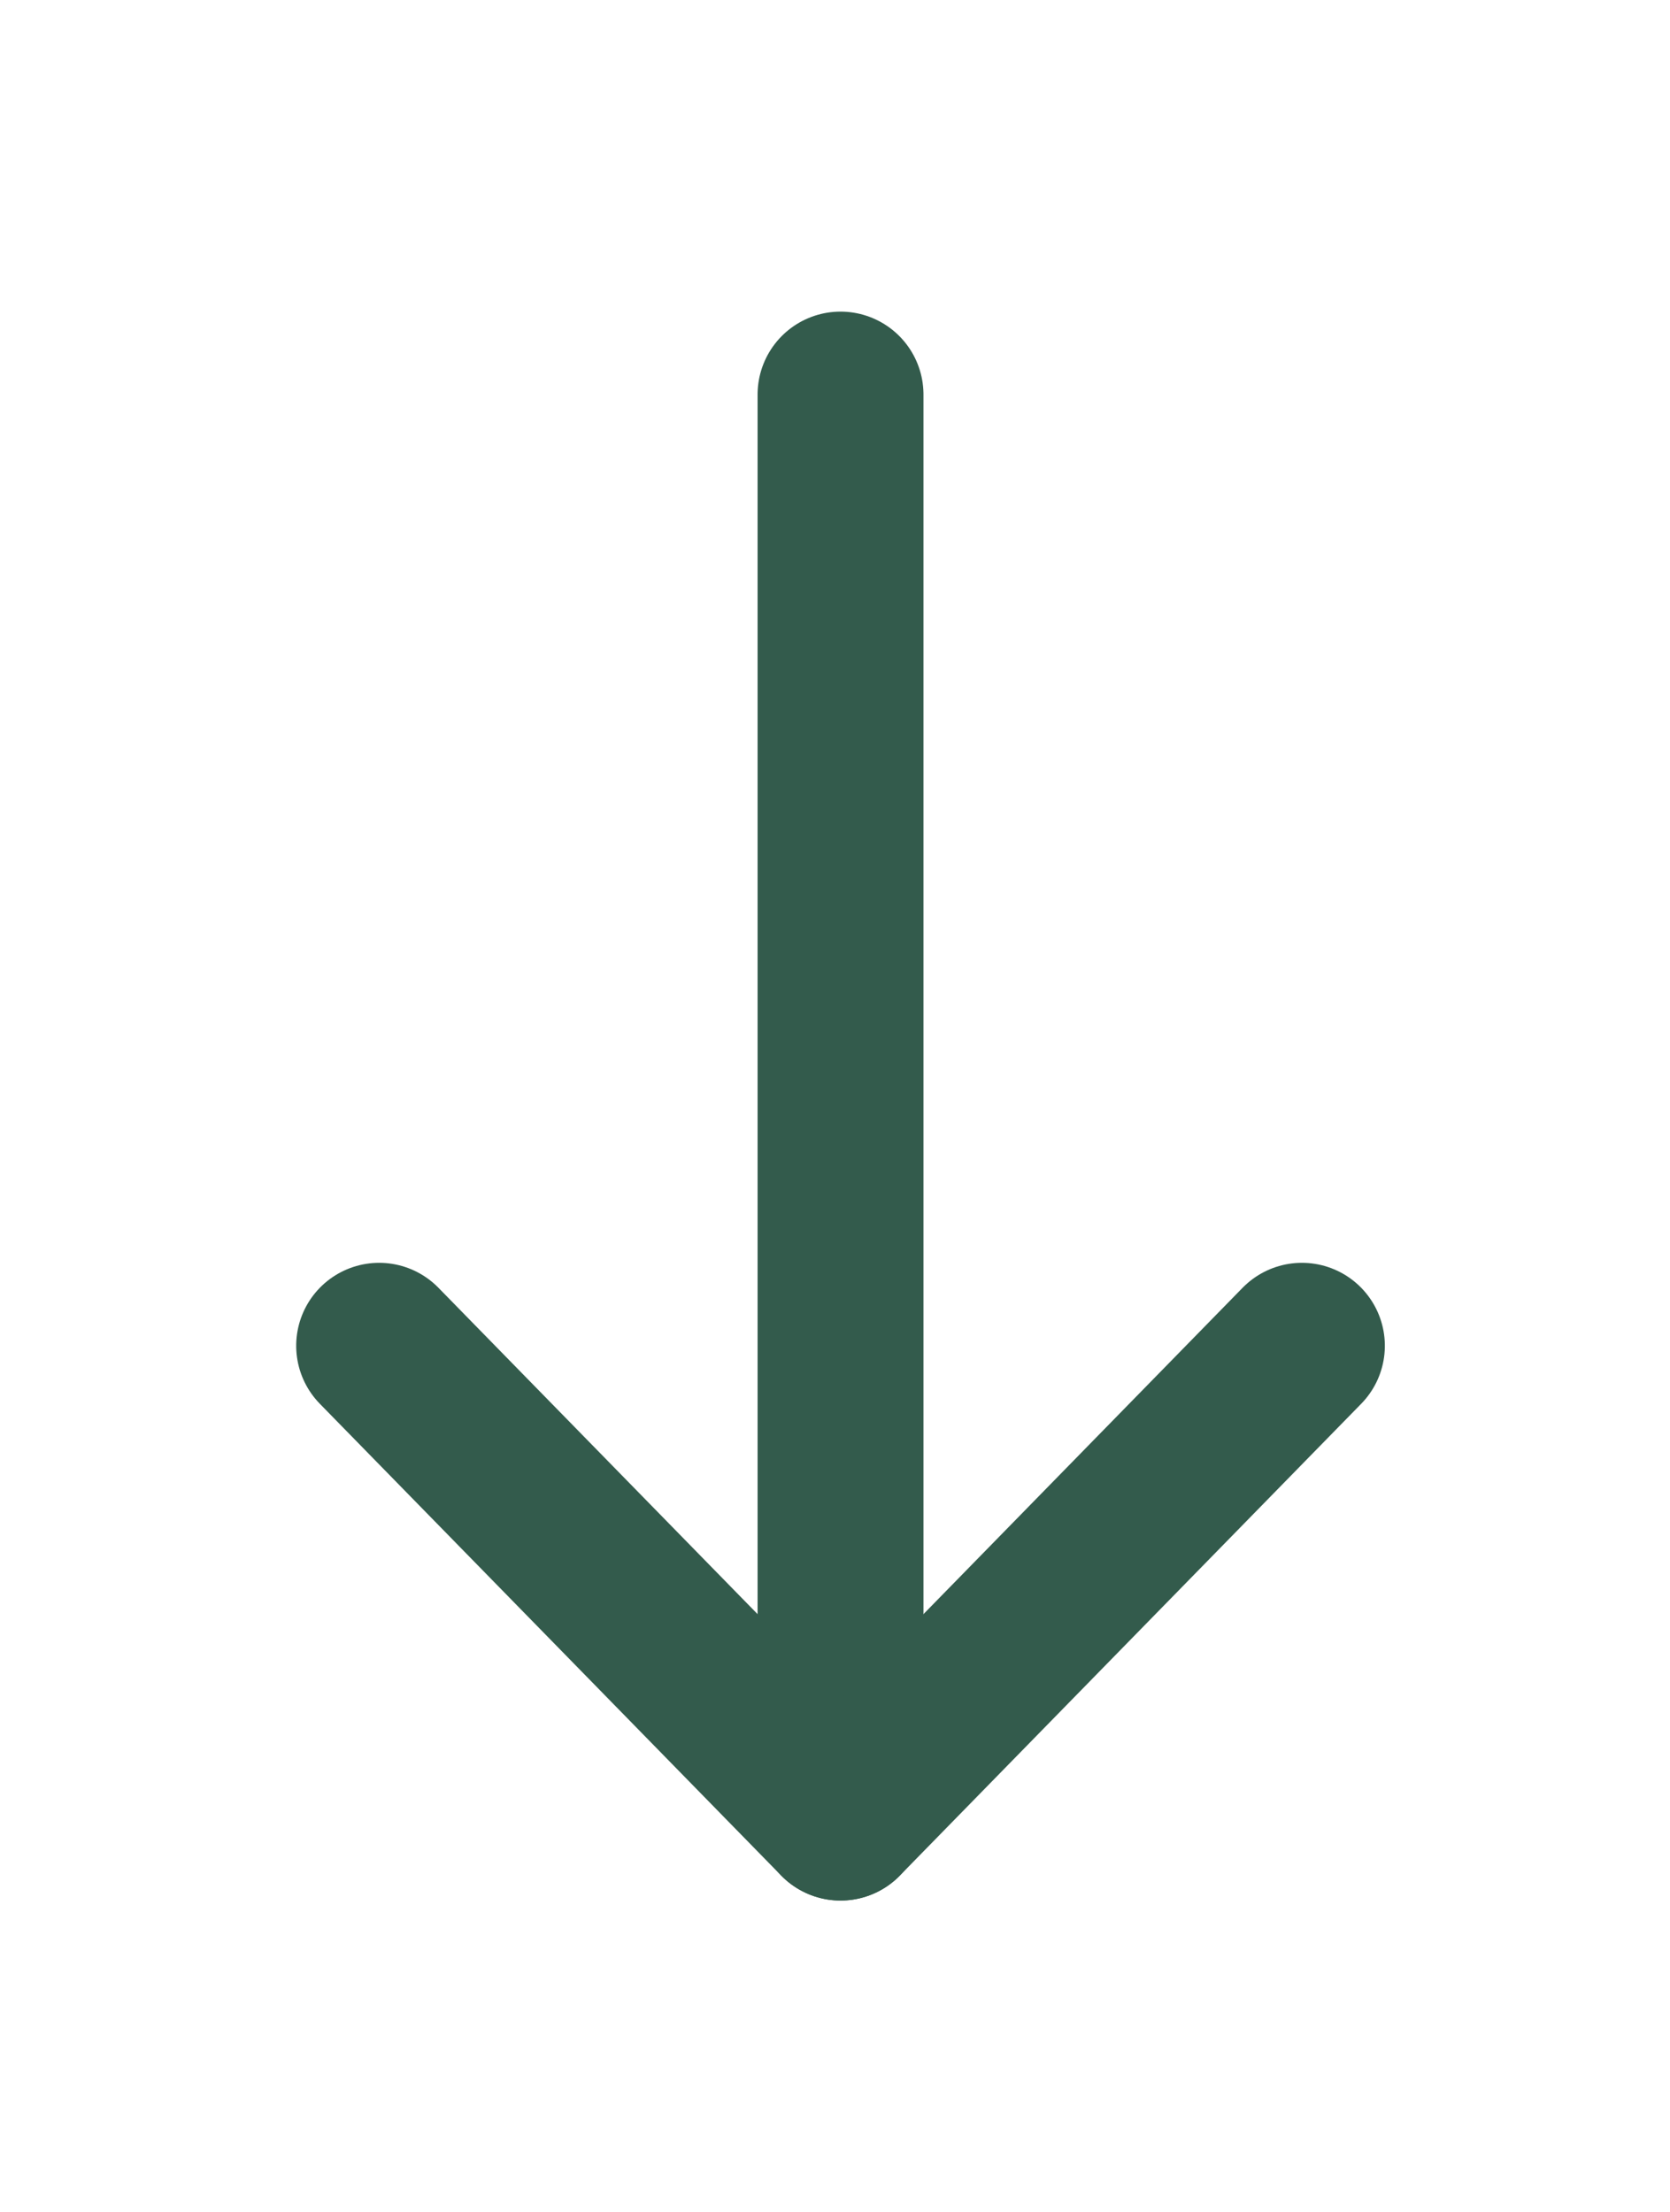 <?xml version="1.0" encoding="UTF-8" standalone="no"?><svg xmlns:svg="http://www.w3.org/2000/svg" xmlns="http://www.w3.org/2000/svg" version="1.1" style="overflow:visible" viewBox="-76 -100 151 200" height="800px" width="604px"><rect fill-opacity="0" fill="rgb(0,0,0)" height="200" width="151" y="-100" x="-76" /><svg version="1.1" y="-250" x="-250" viewBox="-250 -250 500 500" height="500px" width="500px" style="overflow:visible"><g transform="rotate(270,0,0)" stroke-linejoin="round" fill="#fff"><path stroke-linecap="round" stroke-linejoin="round" stroke-width="15" stroke-opacity="1" stroke="rgb(51,91,76)" fill="none" d="m64.327 0h-128.653" /><path stroke-linecap="round" stroke-linejoin="round" stroke-width="15" stroke-opacity="1" stroke="rgb(51,91,76)" fill="none" d="m-21.67 41.717l-42.657-41.718l42.657-41.718" /></g></svg></svg>